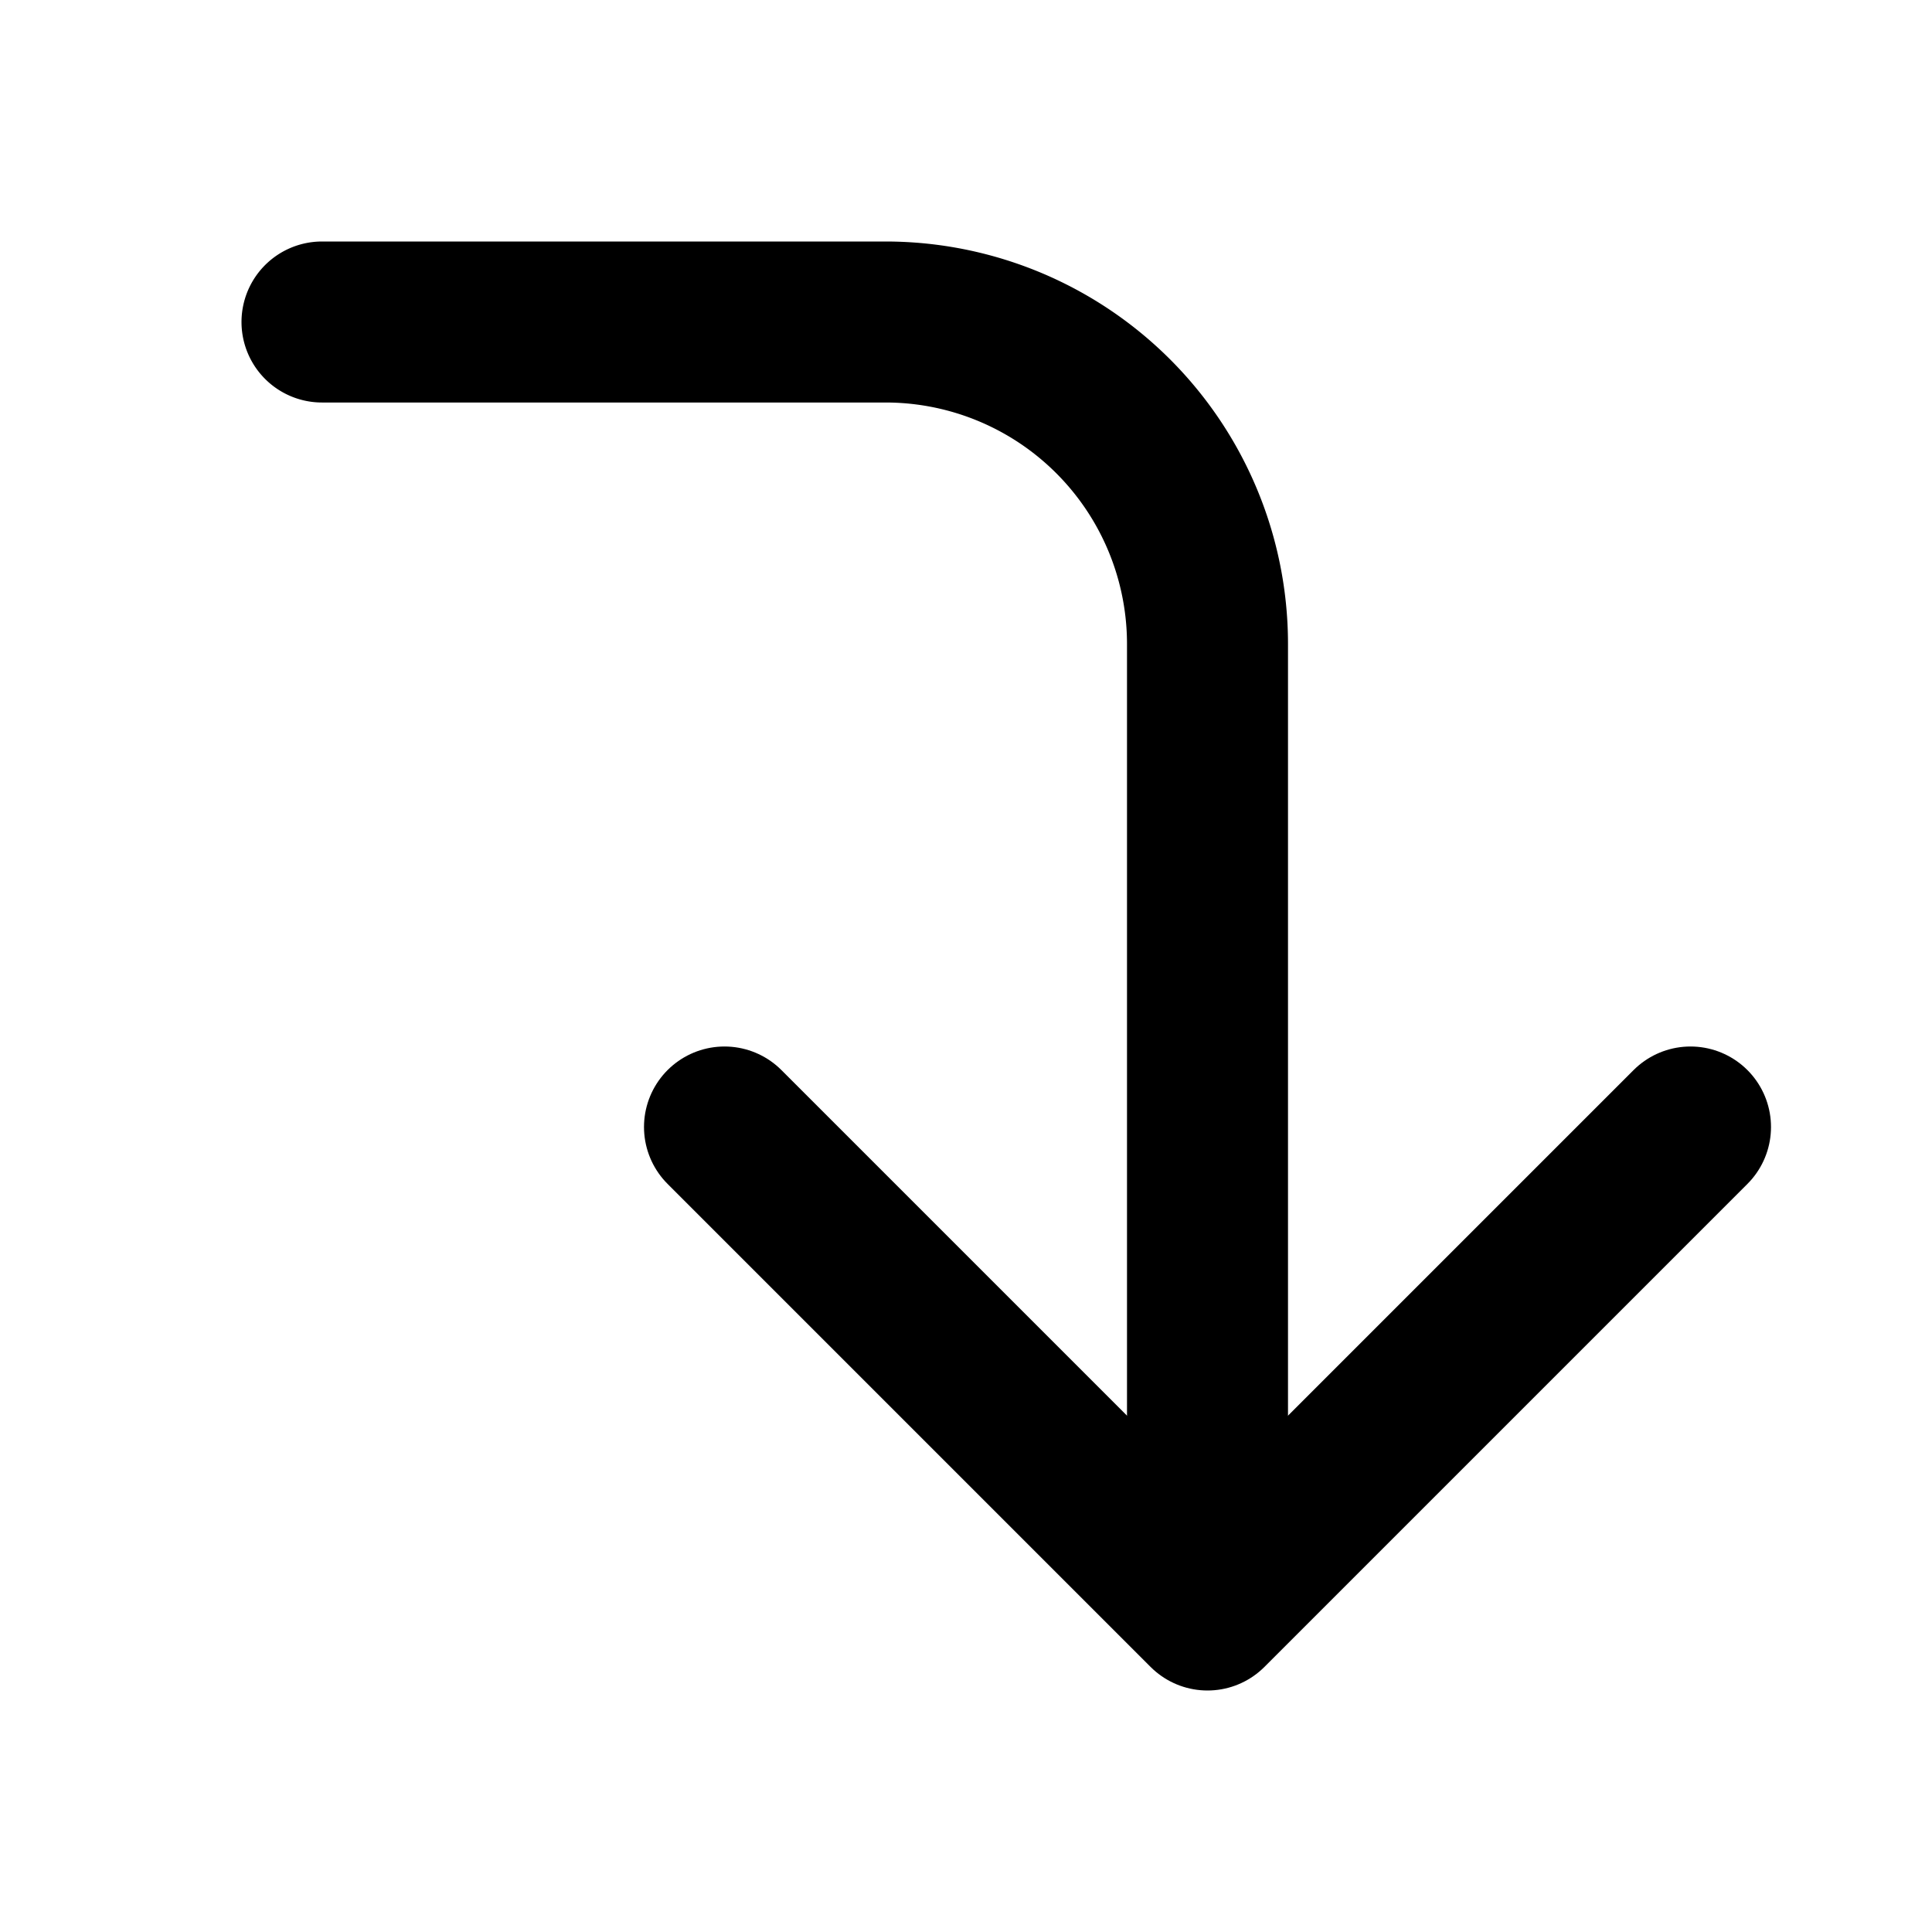 <svg stroke-linejoin="round" stroke-linecap="round" stroke-width="2" stroke="#000000" fill="none" viewBox="0 0 24 24" height="24" width="24" xmlns="http://www.w3.org/2000/svg"><path d="M9 14l6 6 6-6"></path><path d="M4 4h7a4 4 0 0 1 4 4v11"></path></svg>